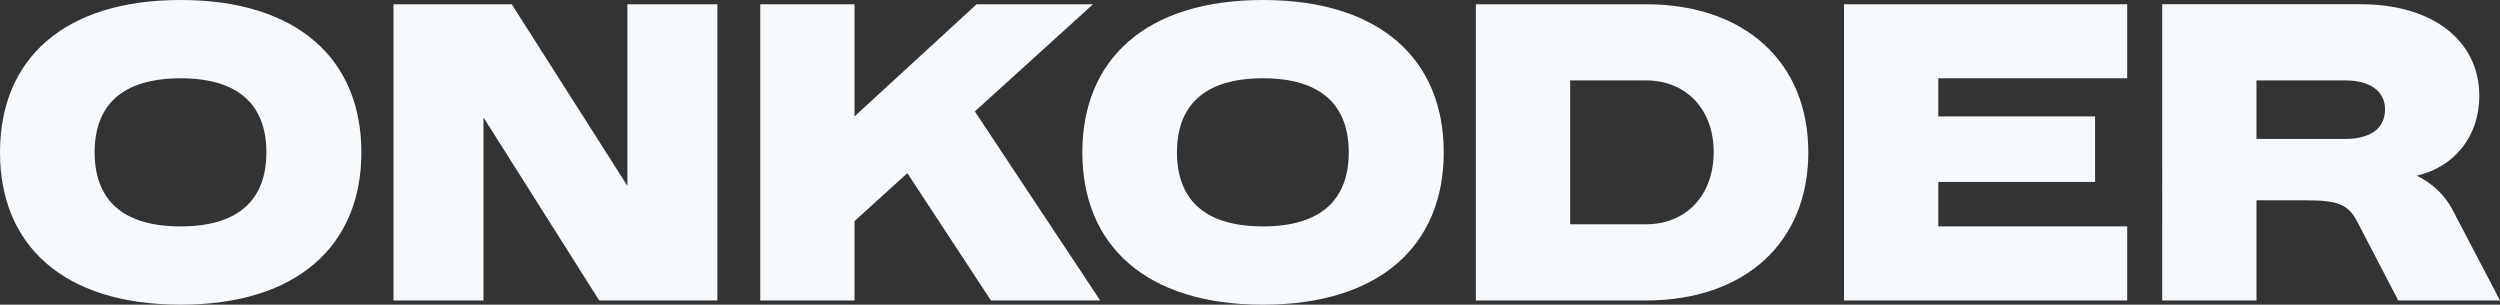 <?xml version="1.0" encoding="UTF-8" standalone="no"?>
<svg
   width="185.449"
   height="22.601"
   fill="none"
   version="1.1"
   id="svg3"
   xmlns="http://www.w3.org/2000/svg"
   xmlns:svg="http://www.w3.org/2000/svg">
  <rect width="100%" height="100%" fill="#333333" stroke="none"/>
  <defs
     id="defs3" />
  <g
     data-testid="onkoder"
     id="g3"
     transform="translate(-65.112,-5.598)">
    <g
       class="fills"
       id="g1">
      <rect
         rx="0"
         ry="0"
         width="257"
         height="44"
         class="frame-background"
         id="rect1"
         x="0"
         y="0" />
    </g>
    <g
       data-testid="onkoder"
       class="frame-children"
       id="g2">
      <path
         d="m 65.112,16.899 c 0,6.88 4.689,11.3 13.403,11.3 8.689,0 13.404,-4.42 13.404,-11.3 0,-6.88 -4.715,-11.301 -13.404,-11.301 -8.714,0 -13.403,4.421 -13.403,11.301 z m 7.02,0 c 0,-3.401 1.933,-5.494 6.383,-5.494 4.424,0 6.358,2.093 6.358,5.494 0,3.4 -1.934,5.493 -6.358,5.493 -4.45,0 -6.383,-2.093 -6.383,-5.493 z m 22.171,10.987 H 100.978 V 14.309 l 8.583,13.577 h 8.767 V 5.912 h -6.675 V 19.384 L 103.071,5.912 h -8.768 z m 27.204,0 H 128.5 V 22 l 3.92,-3.558 6.199,9.444 h 8.105 l -9.297,-14.022 8.768,-7.952 h -8.636 L 128.5,14.231 V 5.912 h -6.993 z M 145.4,16.899 c 0,6.88 4.689,11.3 13.403,11.3 8.689,0 13.404,-4.42 13.404,-11.3 0,-6.88 -4.715,-11.301 -13.404,-11.301 -8.714,0 -13.403,4.421 -13.403,11.301 z m 7.02,0 c 0,-3.401 1.933,-5.494 6.383,-5.494 4.424,0 6.358,2.093 6.358,5.494 0,3.4 -1.934,5.493 -6.358,5.493 -4.45,0 -6.383,-2.093 -6.383,-5.493 z m 22.171,10.987 h 12.608 c 7.338,0 12.053,-4.291 12.053,-10.987 0,-6.697 -4.715,-10.987 -12.053,-10.987 h -12.608 z m 6.993,-5.651 V 11.562 h 5.615 c 3.02,0 5.033,2.172 5.033,5.311 0,3.191 -2.013,5.362 -5.033,5.362 z m 20.317,5.651 h 21.006 v -5.494 h -14.013 v -3.296 h 11.629 v -4.865 h -11.629 v -2.826 h 14.013 V 5.912 h -21.006 z m 23.602,0 h 6.993 v -7.43 h 3.655 c 2.411,0 3.152,0.314 3.814,1.57 l 3.047,5.859 h 7.549 l -3.549,-6.775 c -0.583,-1.098 -1.484,-1.909 -2.623,-2.485 2.755,-0.627 4.636,-2.877 4.636,-5.912 0,-4.107 -3.47,-6.801 -8.795,-6.801 h -14.727 z m 6.993,-11.981 v -4.343 h 6.569 c 1.854,0 2.967,0.785 2.967,2.145 0,1.413 -1.06,2.198 -2.967,2.198 z"
         style="font-size:10.054px;font-family:MODERNIZ;fill:#f7fafd;fill-opacity:1;stroke-width:0.265;stroke-linejoin:round;paint-order:fill markers"
         class="fills"
         data-testid="svg-path"
         id="path1" />
      <path
         d="m 62.278,0 -24.913,24.513 -7.954,7.826 -1.027,1.01 a 12.51,12.51 0 0 1 -8.561,3.082 12.552,12.552 0 0 1 -7.821,-2.985 c -0.085,-0.072 -0.175,-0.135 -0.259,-0.21 -2.664,-2.389 -4.04,-5.639 -4.087,-8.916 -0.044,-3.005 1.031,-6.033 3.253,-8.442 4.646,-5.036 12.498,-5.403 17.606,-0.822 0.385,0.346 0.734,0.714 1.066,1.094 a 12.19,12.19 0 0 1 3.008,7.72 l 4.776,-4.699 1.718,-1.69 2.114,-2.081 3.832,-3.77 V 0.949 L 41.197,4.72 37.365,8.49 35.026,10.792 A 20.154,20.154 0 0 0 20.51,4.298 C 9.36,4.094 0.214,12.782 0.004,23.779 c -0.115,5.957 2.432,11.319 6.55,15.028 a 20.094,20.094 0 0 0 6.768,4.021 20.297,20.297 0 0 0 6.427,1.168 20.592,20.592 0 0 0 3.498,-0.252 20.14,20.14 0 0 0 5.501,-1.665 v -10e-4 c 0.821,-0.383 1.62,-0.802 2.374,-1.287 v 0.001 a 19.908,19.908 0 0 0 2.551,-1.965 c 0.444,-0.398 0.867,-0.816 1.273,-1.252 0.428,-0.459 0.832,-0.937 1.215,-1.435 0.039,0.043 0.074,0.087 0.111,0.131 a 4.65,4.65 0 0 1 1.093,2.806 v 0.394 c -0.075,1.788 -1.142,3.303 -2.682,4.041 a 7.776,7.776 0 0 0 2.682,0.487 L 37.385,44 c 1.391,0 2.69,-0.366 3.812,-0.999 a 7.614,7.614 0 0 0 2.7,-2.571 7.452,7.452 0 0 0 1.132,-3.482 c 0.011,-0.169 0.025,-0.338 0.025,-0.51 0,-0.172 -0.014,-0.34 -0.025,-0.51 v -6.295 l -0.002,-0.022 0.002,-0.023 a 4.671,4.671 0 0 1 1.453,-3.365 4.806,4.806 0 0 1 3.338,-1.34 c 2.656,0 4.793,2.108 4.793,4.727 v 6.731 c 0,0.032 -0.005,0.063 -0.005,0.095 0,0.032 0.002,0.064 0.005,0.096 a 7.467,7.467 0 0 0 1.148,3.887 7.61,7.61 0 0 0 2.685,2.567 7.732,7.732 0 0 0 6.534,0.523 C 63.383,42.744 62.278,41.146 62.278,39.272 V 29.425 C 62.275,29.239 62.255,29.059 62.245,28.876 A 12.162,12.162 0 0 0 58.913,21.187 C 58.765,21.032 58.602,20.891 58.446,20.744 A 12.434,12.434 0 0 0 54.613,18.26 v -0.038 l 7.665,-7.541 V 5.339 Z"
         style="display:inline;fill:#3b9aed;fill-opacity:1;stroke-width:0.265;stroke-linejoin:round;paint-order:fill markers"
         class="fills"
         data-testid="svg-path"
         id="path2" />
    </g>
  </g>
</svg>
